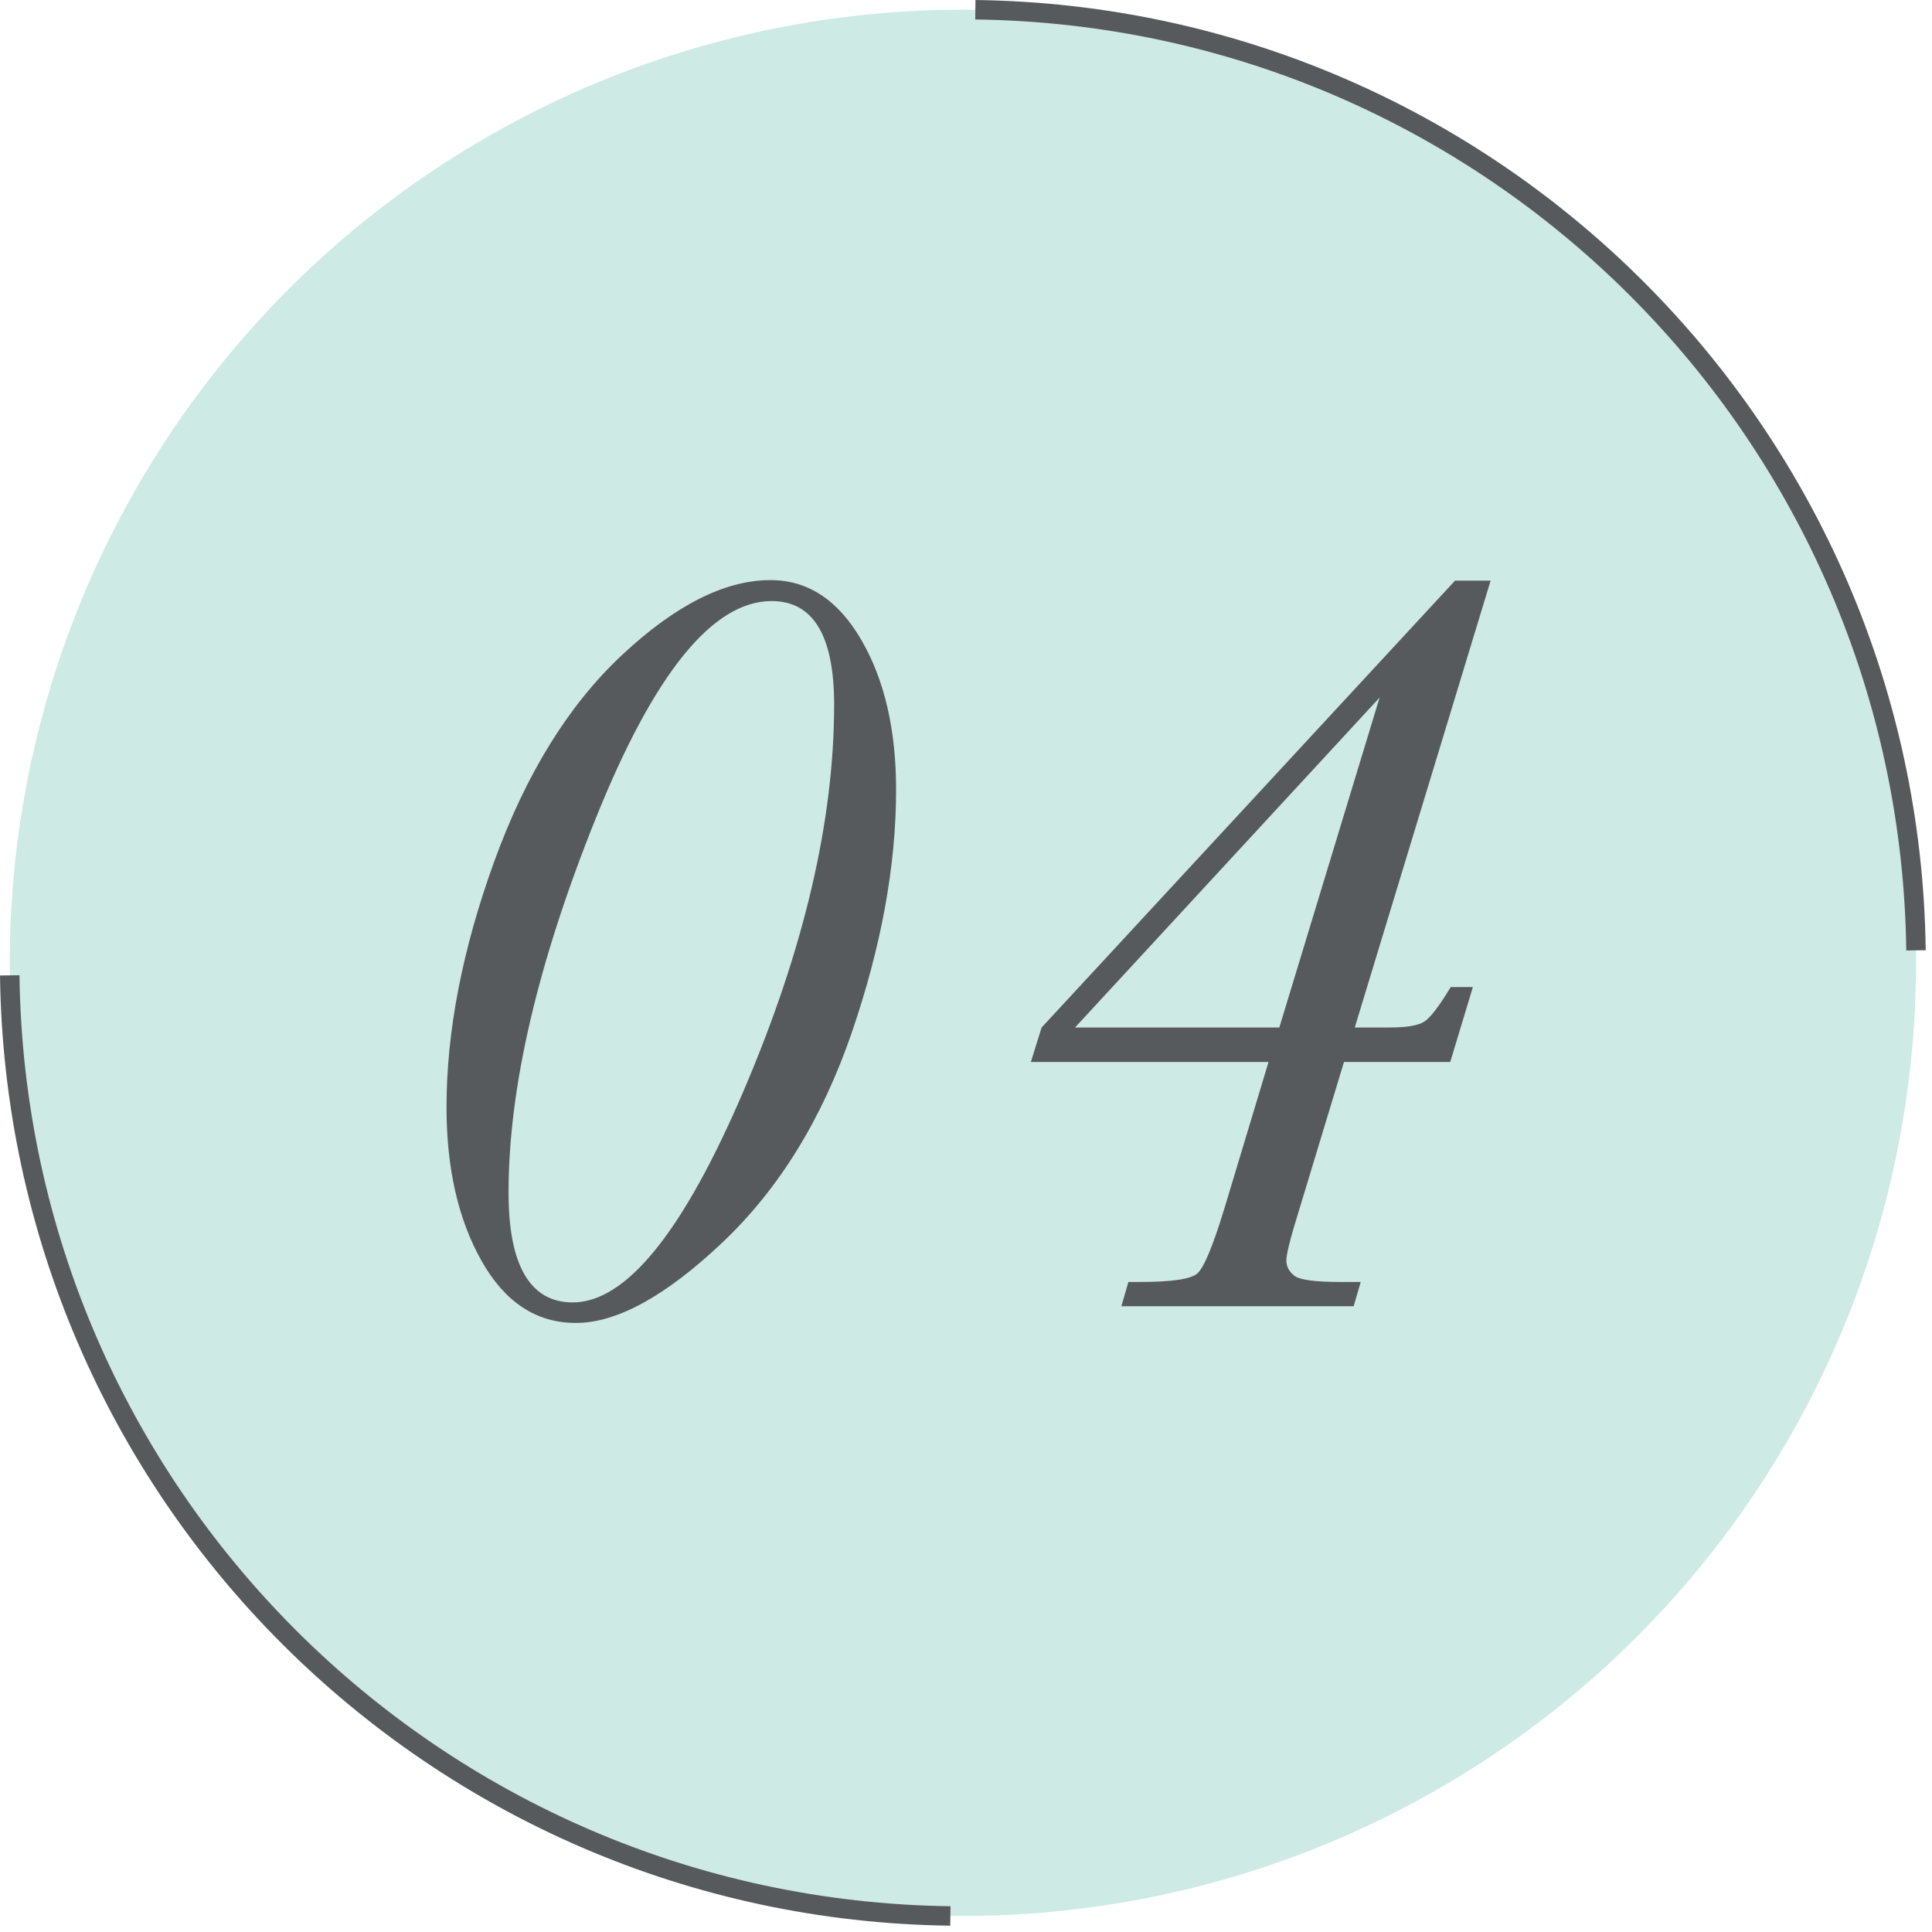 <svg version="1.1"
	 xmlns="http://www.w3.org/2000/svg" xmlns:xlink="http://www.w3.org/1999/xlink"
	 x="0px" y="0px" width="70px" height="70px" viewBox="0 0 70 70" preserveAspectRatio="none">
<circle fill="#CEEAE5" cx="34.887" cy="34.885" r="34.534"/>
<g>
	<g>
		<path fill="#575A5C" d="M16.178,40.119c0-2.76,0.577-5.729,1.729-8.906c1.152-3.177,2.695-5.67,4.629-7.48
			c1.934-1.809,3.728-2.715,5.382-2.715c1.354,0,2.45,0.723,3.29,2.168s1.259,3.256,1.259,5.43c0,2.748-0.536,5.684-1.61,8.809
			s-2.637,5.658-4.688,7.598s-3.819,2.91-5.304,2.91c-1.432,0-2.57-0.748-3.416-2.246C16.603,44.187,16.178,42.333,16.178,40.119z
			 M18.426,43.205c0,1.328,0.195,2.324,0.586,2.988s0.969,0.996,1.736,0.996c1.94,0,4.006-2.555,6.193-7.665
			s3.281-9.776,3.281-13.995c0-1.25-0.19-2.188-0.568-2.813c-0.377-0.625-0.942-0.938-1.697-0.938c-2.136,0-4.258,2.621-6.367,7.862
			S18.426,39.403,18.426,43.205z"/>
		<path fill="#575A5C" d="M45.961,38.478h-8.612l0.391-1.25l14.979-16.191h1.289l-4.922,16.191h1.271
			c0.611,0,1.029-0.071,1.25-0.215c0.221-0.143,0.539-0.56,0.955-1.25h0.803l-0.82,2.715h-3.85l-1.658,5.469
			c-0.287,0.924-0.43,1.498-0.43,1.719s0.096,0.408,0.291,0.557c0.195,0.15,0.75,0.225,1.662,0.225h0.742l-0.256,0.879H40.63
			l0.254-0.879h0.41c1.146,0,1.84-0.1,2.082-0.303c0.238-0.201,0.566-0.986,0.984-2.354L45.961,38.478z M46.352,37.228l3.633-11.953
			L38.951,37.228H46.352z"/>
	</g>
</g>
<path fill="none" stroke="#575A5C" stroke-width="0.705" stroke-miterlimit="10" d="M69.42,34.433
	C69.179,15.715,54.058,0.593,35.339,0.353"/>
<path fill="none" stroke="#575A5C" stroke-width="0.705" stroke-miterlimit="10" d="M0.353,35.339
	c0.242,18.717,15.363,33.838,34.081,34.08"/>
</svg>
